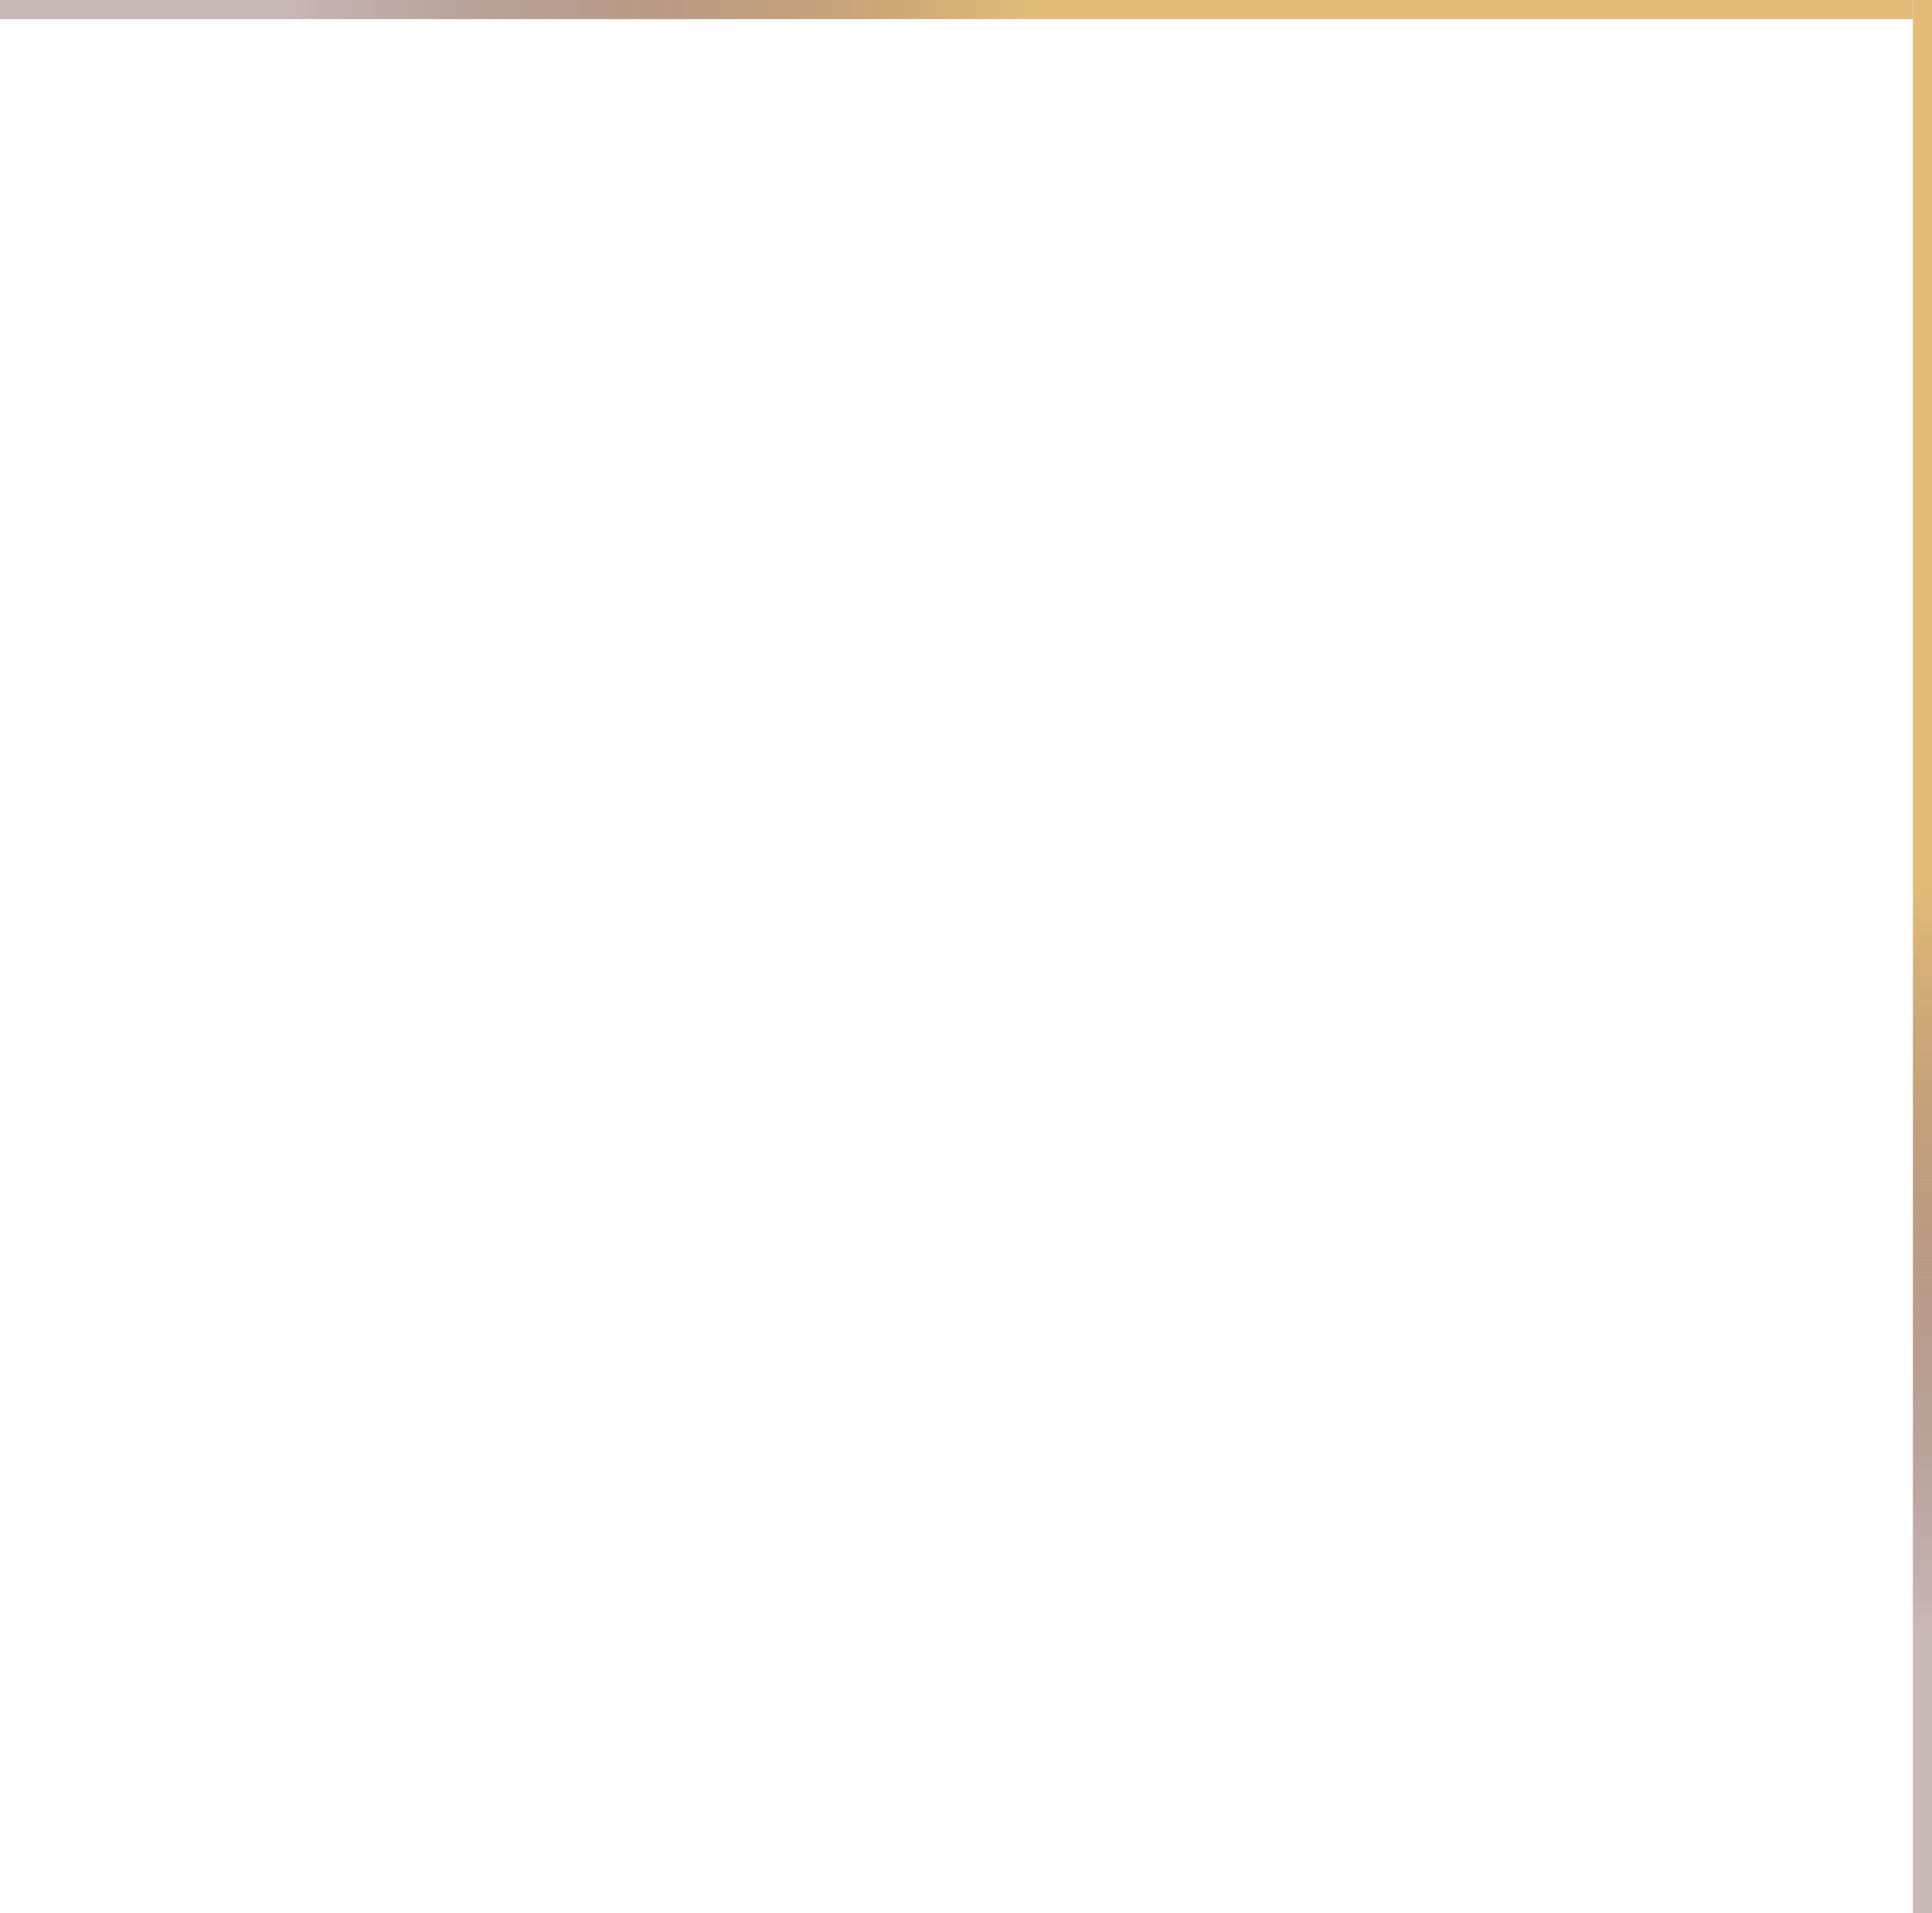 <?xml version="1.0" encoding="UTF-8"?> <svg xmlns="http://www.w3.org/2000/svg" width="101" height="100" viewBox="0 0 101 100" fill="none"><line x1="100.5" y1="100" x2="100.5" stroke="url(#paint0_linear_1_28)"></line><line y1="-0.5" x2="100" y2="-0.5" transform="matrix(1 0 0 -1 0 0)" stroke="url(#paint1_linear_1_28)"></line><defs><linearGradient id="paint0_linear_1_28" x1="101.5" y1="46.167" x2="101.5" y2="85.333" gradientUnits="userSpaceOnUse"><stop stop-color="#E3BB77"></stop><stop offset="1" stop-color="#481210" stop-opacity="0.3"></stop></linearGradient><linearGradient id="paint1_linear_1_28" x1="53.833" y1="0.5" x2="14.667" y2="0.5" gradientUnits="userSpaceOnUse"><stop stop-color="#E3BB77"></stop><stop offset="1" stop-color="#481210" stop-opacity="0.3"></stop></linearGradient></defs></svg> 